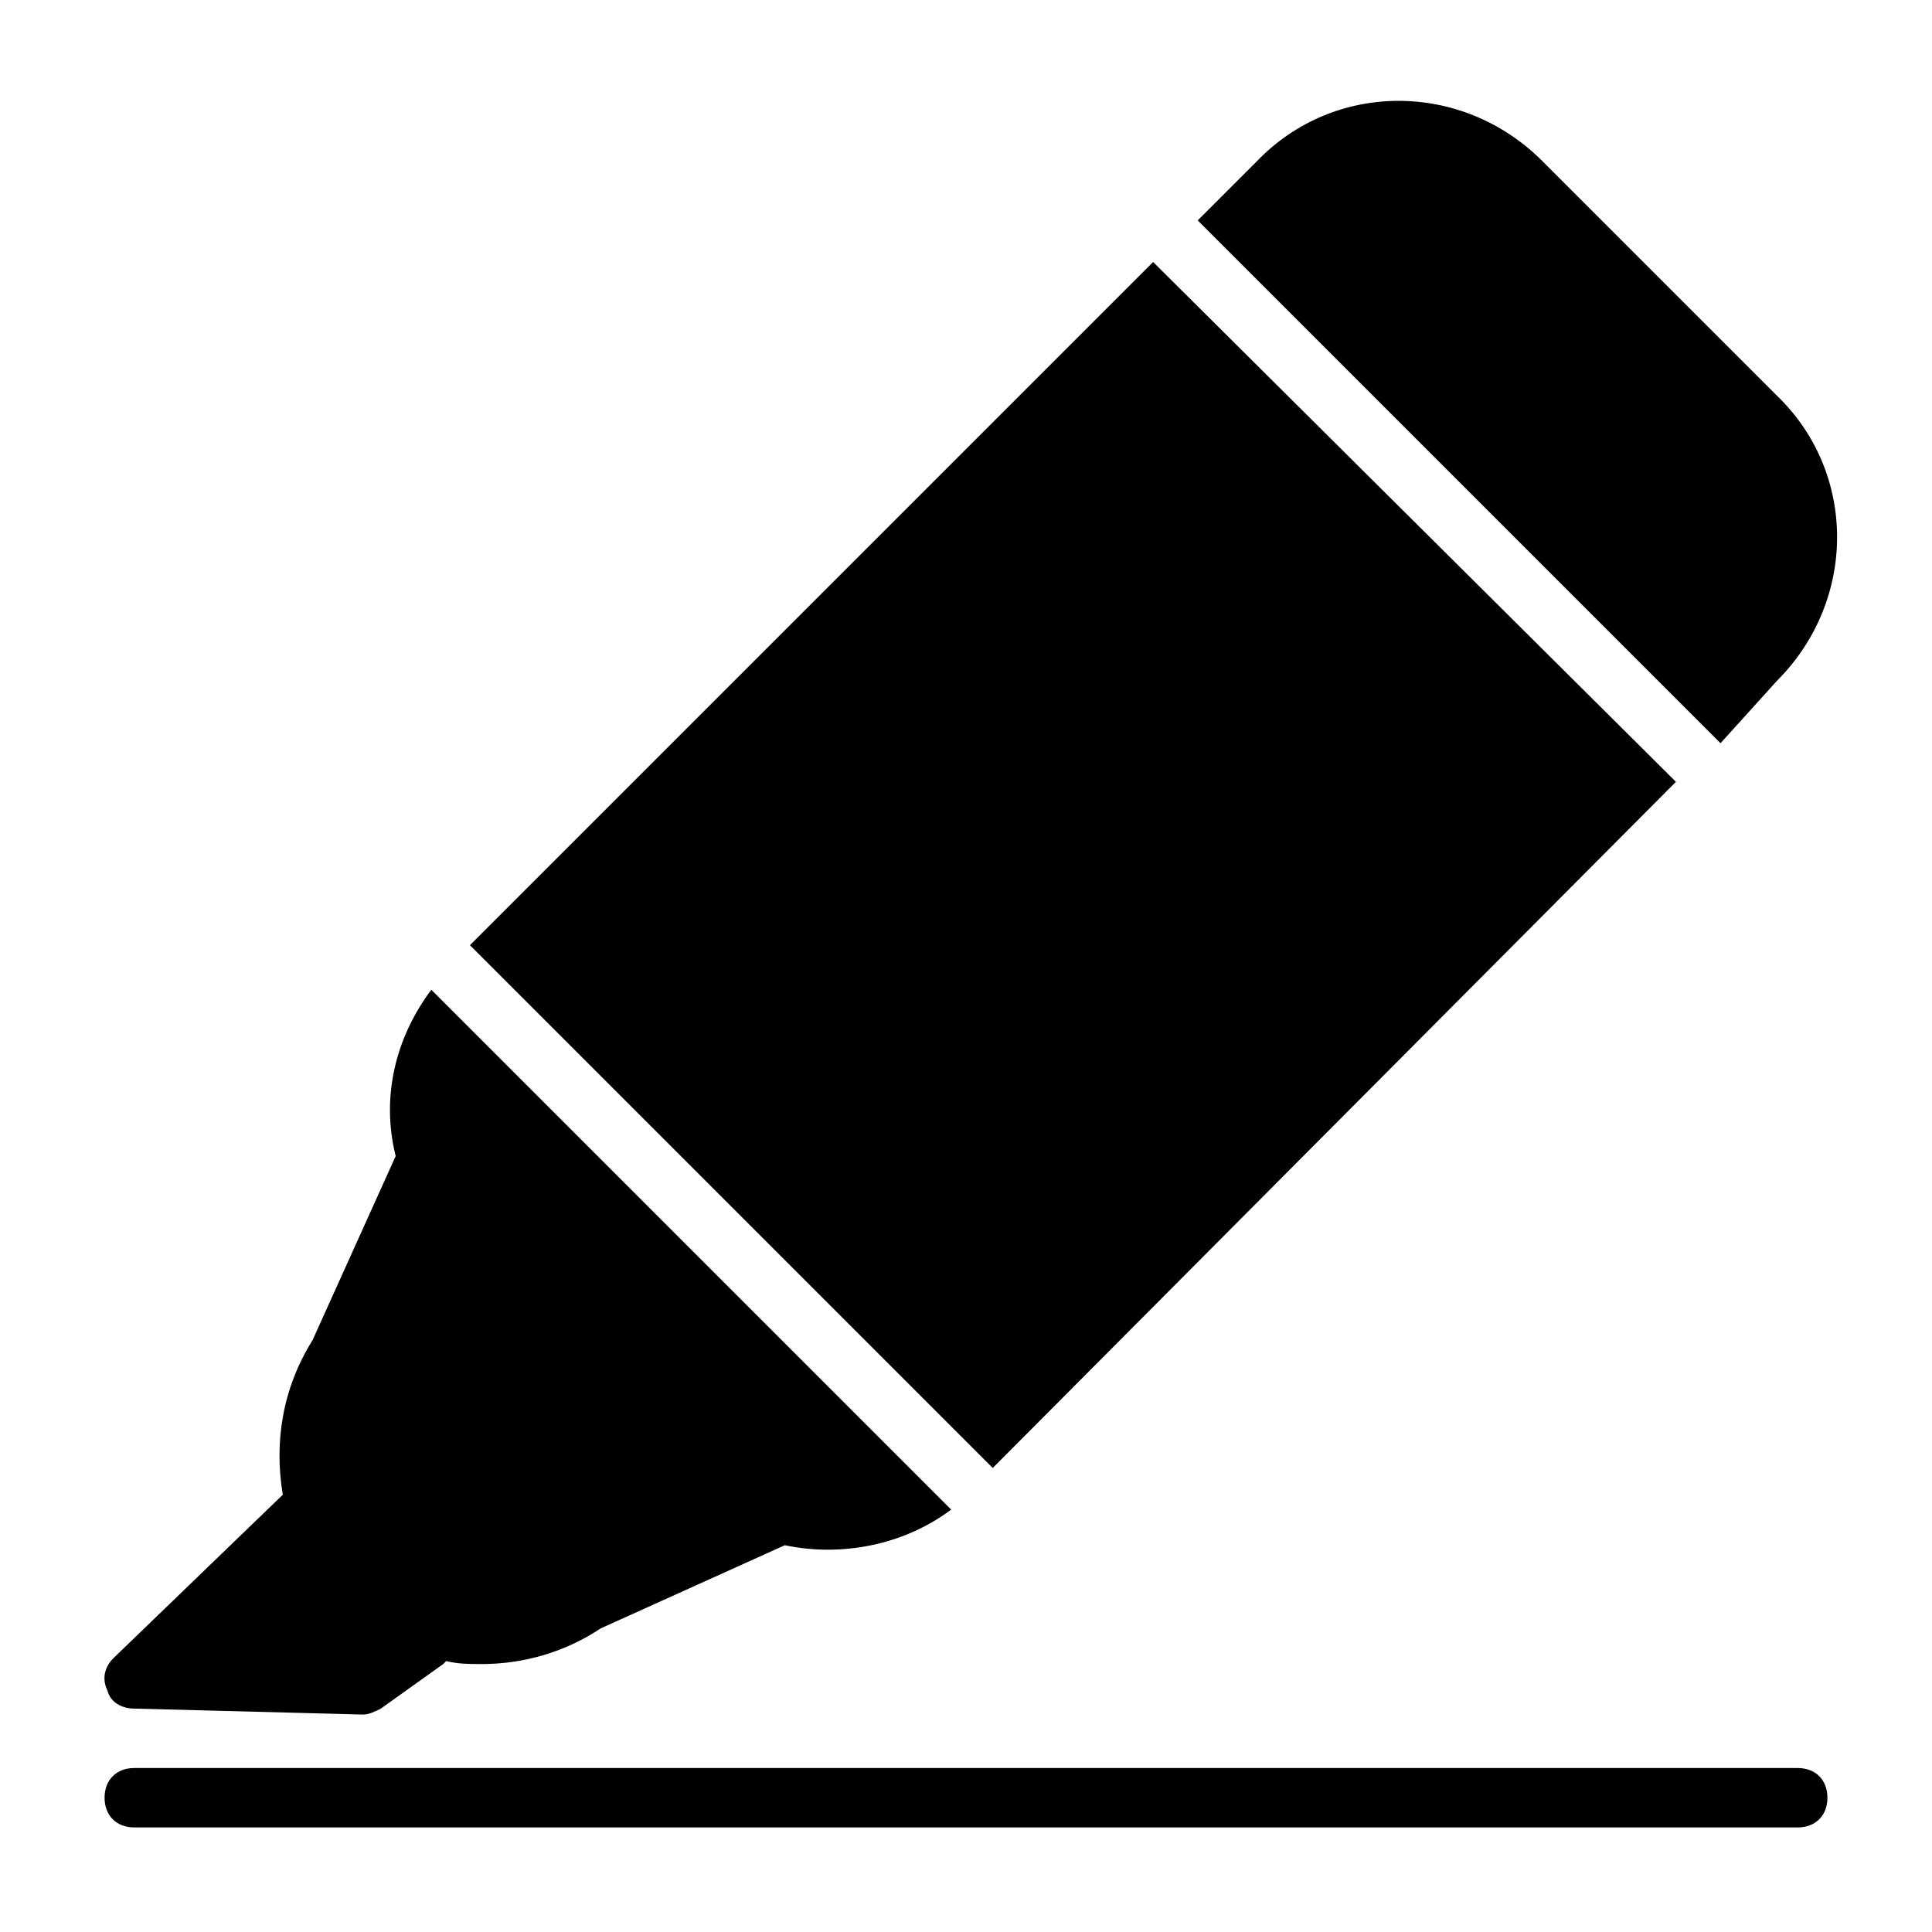 <?xml version="1.0" encoding="UTF-8"?>
<!-- Uploaded to: ICON Repo, www.svgrepo.com, Generator: ICON Repo Mixer Tools -->
<svg fill="#000000" width="800px" height="800px" version="1.1" viewBox="144 144 512 512" xmlns="http://www.w3.org/2000/svg">
 <path d="m172.5 592.07c-1.574-3.148-0.785-6.297 1.574-8.656l44.871-43.297c-2.363-14.168 0-28.34 7.871-40.934l22.043-48.805c-3.938-15.742 0-31.488 9.445-44.082l137.76 137.76c-12.594 9.445-29.125 12.594-44.082 9.445l-48.805 22.043c-9.445 6.297-20.469 9.445-31.488 9.445-3.148 0-6.297 0-9.445-0.789l-0.789 0.789-16.531 11.809c-1.574 0.789-3.148 1.574-4.723 1.574l-60.617-1.578c-3.148 0-6.297-1.574-7.086-4.727zm415.64-240.88-138.55-137.76-181.05 181.05 138.55 138.55zm26.766-26.766c21.254-21.254 21.254-55.105 0-75.57l-62.188-62.188c-21.254-21.254-55.105-21.254-75.57 0l-15.742 15.742 138.55 138.55zm5.508 288.12h-440.83c-4.723 0-7.871 3.148-7.871 7.871 0 4.723 3.148 7.871 7.871 7.871h440.83c4.723 0 7.871-3.148 7.871-7.871 0.004-4.723-3.148-7.871-7.871-7.871z"/>
</svg>